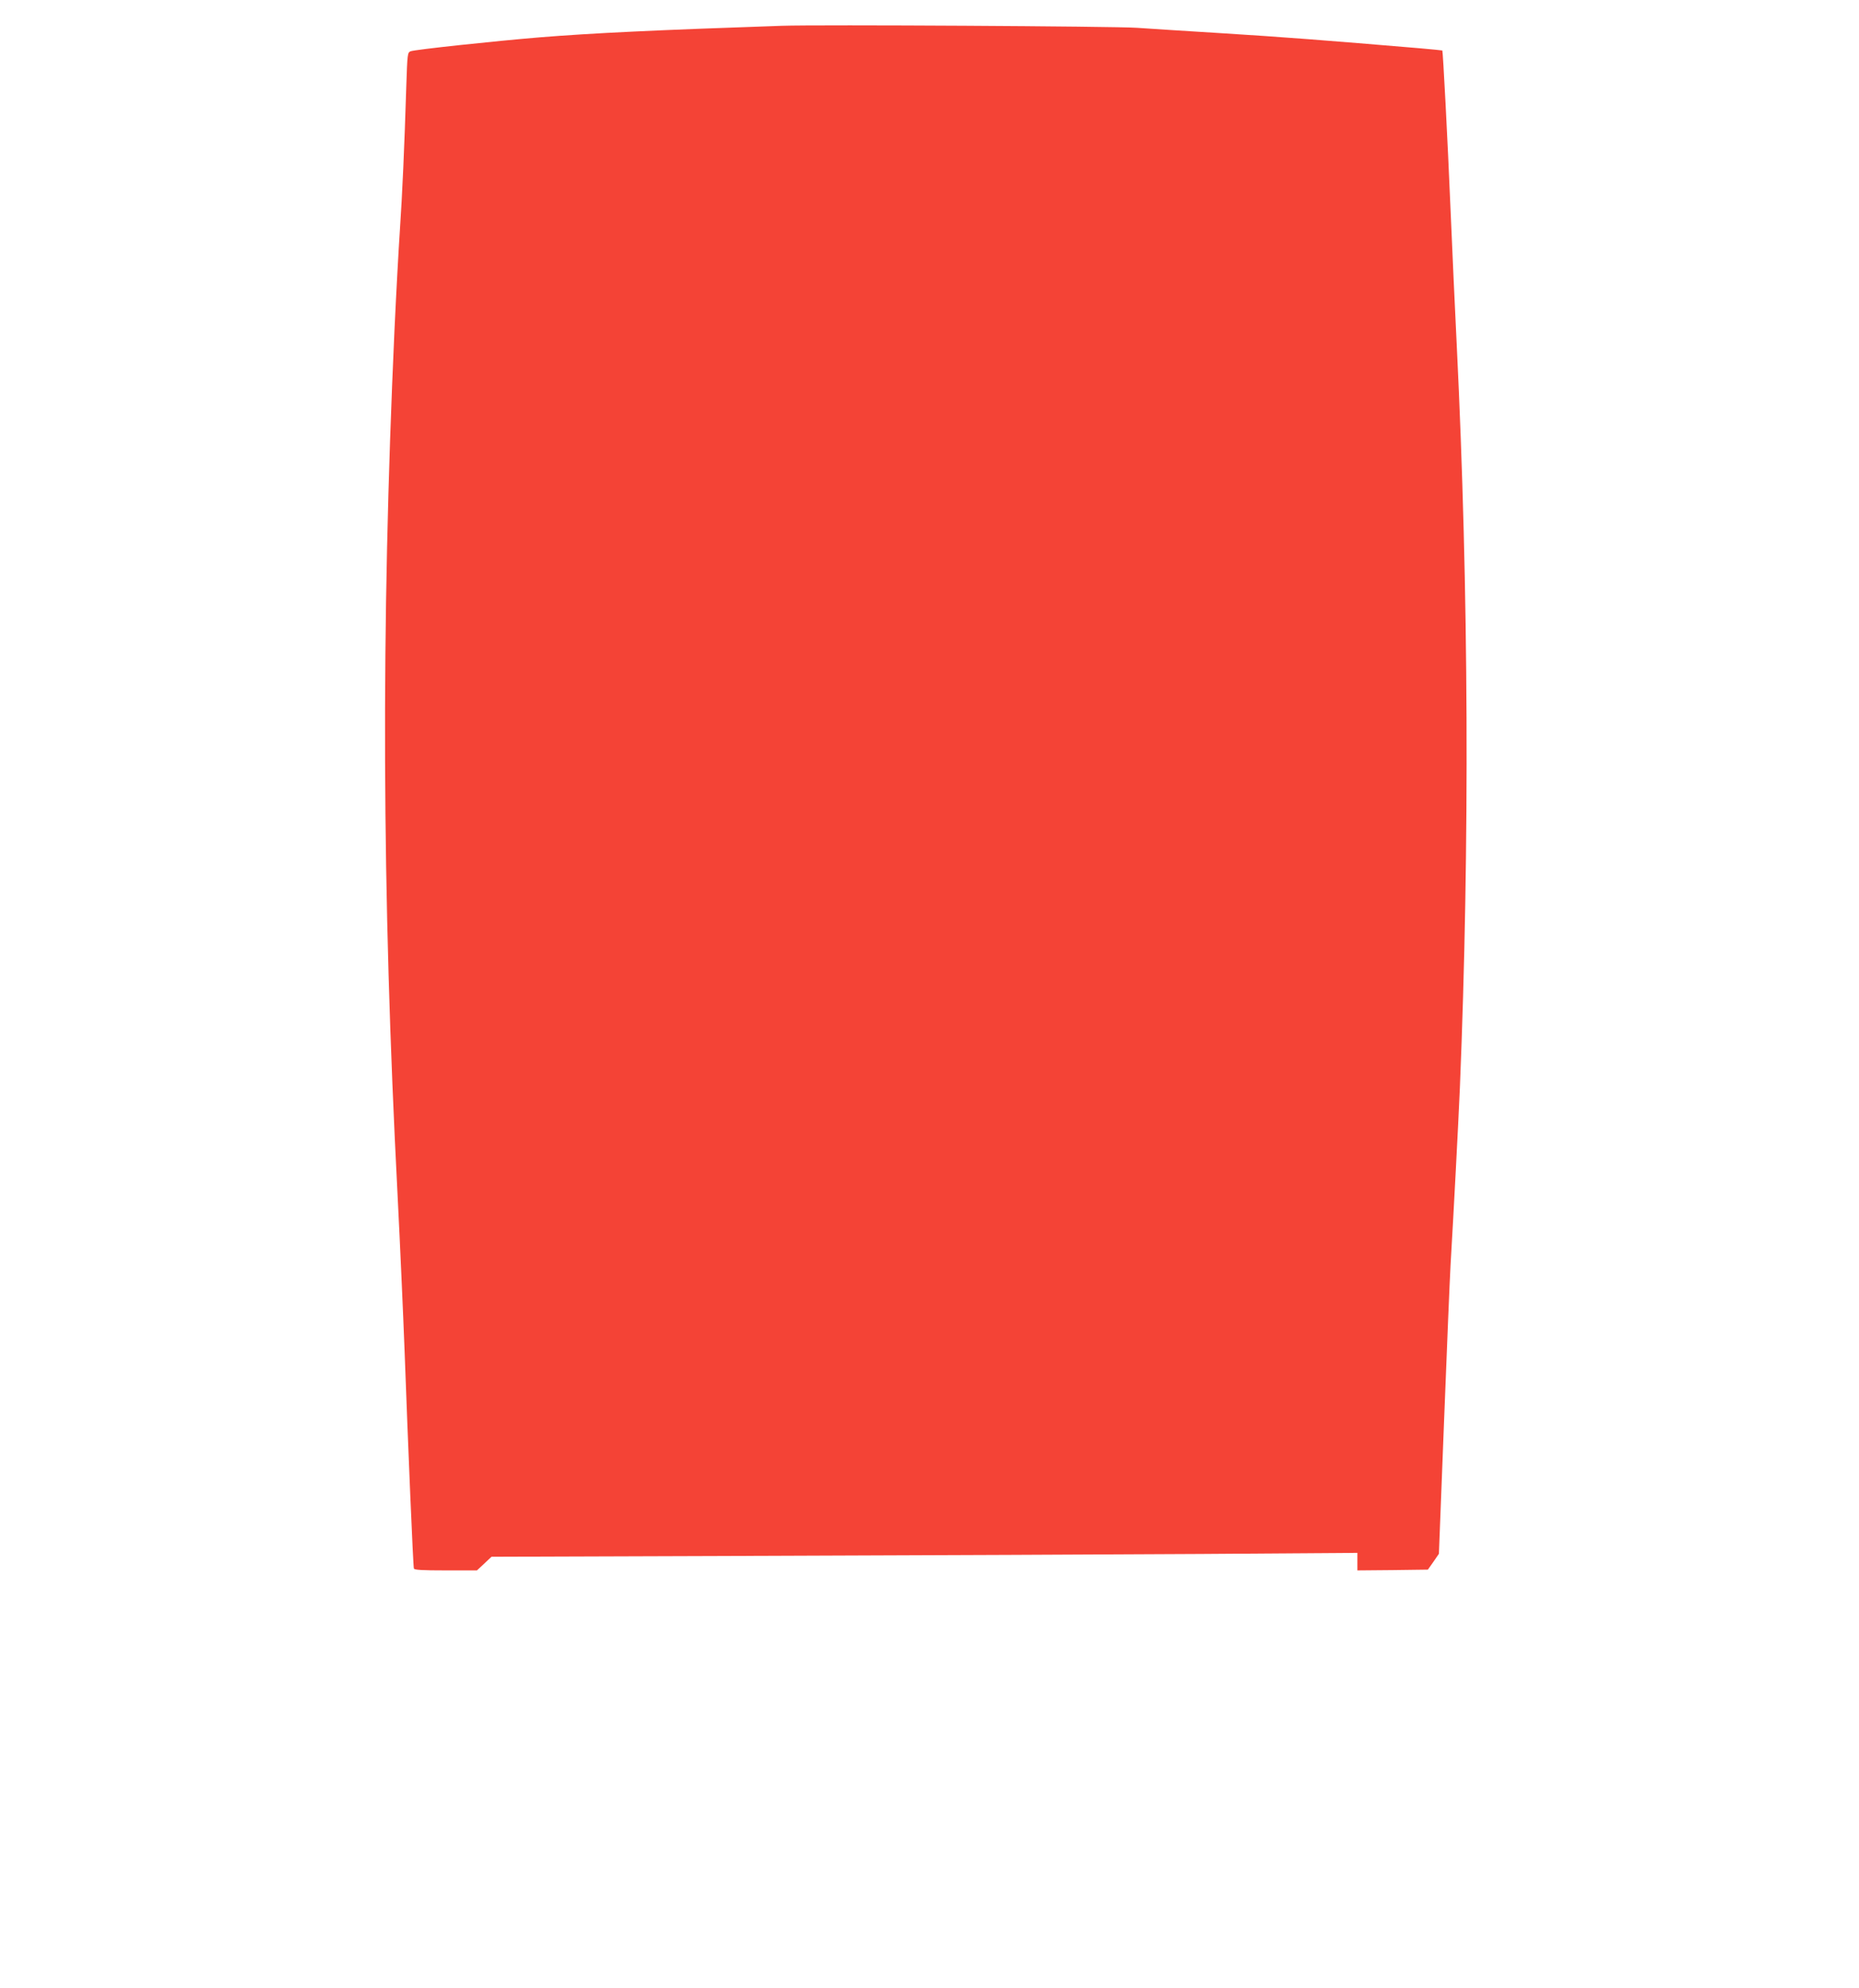 <?xml version="1.0" standalone="no"?>
<!DOCTYPE svg PUBLIC "-//W3C//DTD SVG 20010904//EN"
 "http://www.w3.org/TR/2001/REC-SVG-20010904/DTD/svg10.dtd">
<svg version="1.0" xmlns="http://www.w3.org/2000/svg"
 width="1197pt" height="1280pt" viewBox="0 0 1197 1280"
 preserveAspectRatio="xMidYMid meet">
<g transform="translate(0,1280) scale(0.1,-0.1)"
fill="#f44336" stroke="none">
<path d="M5035 12634 c-799 -27 -1222 -47 -1555 -74 -302 -25 -806 -79 -836
-90 -20 -8 -21 -15 -28 -227 -12 -390 -26 -704 -41 -922 -8 -118 -24 -408 -35
-645 -87 -1917 -81 -3626 20 -5571 16 -313 36 -763 45 -1000 23 -630 55 -1388
60 -1403 3 -9 53 -12 205 -12 l201 0 47 44 47 44 1785 6 c982 3 2236 9 2788
12 l1002 7 0 -57 0 -56 227 2 227 3 36 51 35 51 33 849 c18 467 37 921 42
1009 20 336 50 910 60 1140 64 1560 57 3208 -20 4780 -11 220 -29 614 -40 875
-19 457 -49 1023 -53 1025 -1 1 -65 7 -142 14 -603 51 -905 74 -1260 96 -225
14 -480 30 -565 36 -141 10 -2048 21 -2285 13z"/>
</g>
</svg>

